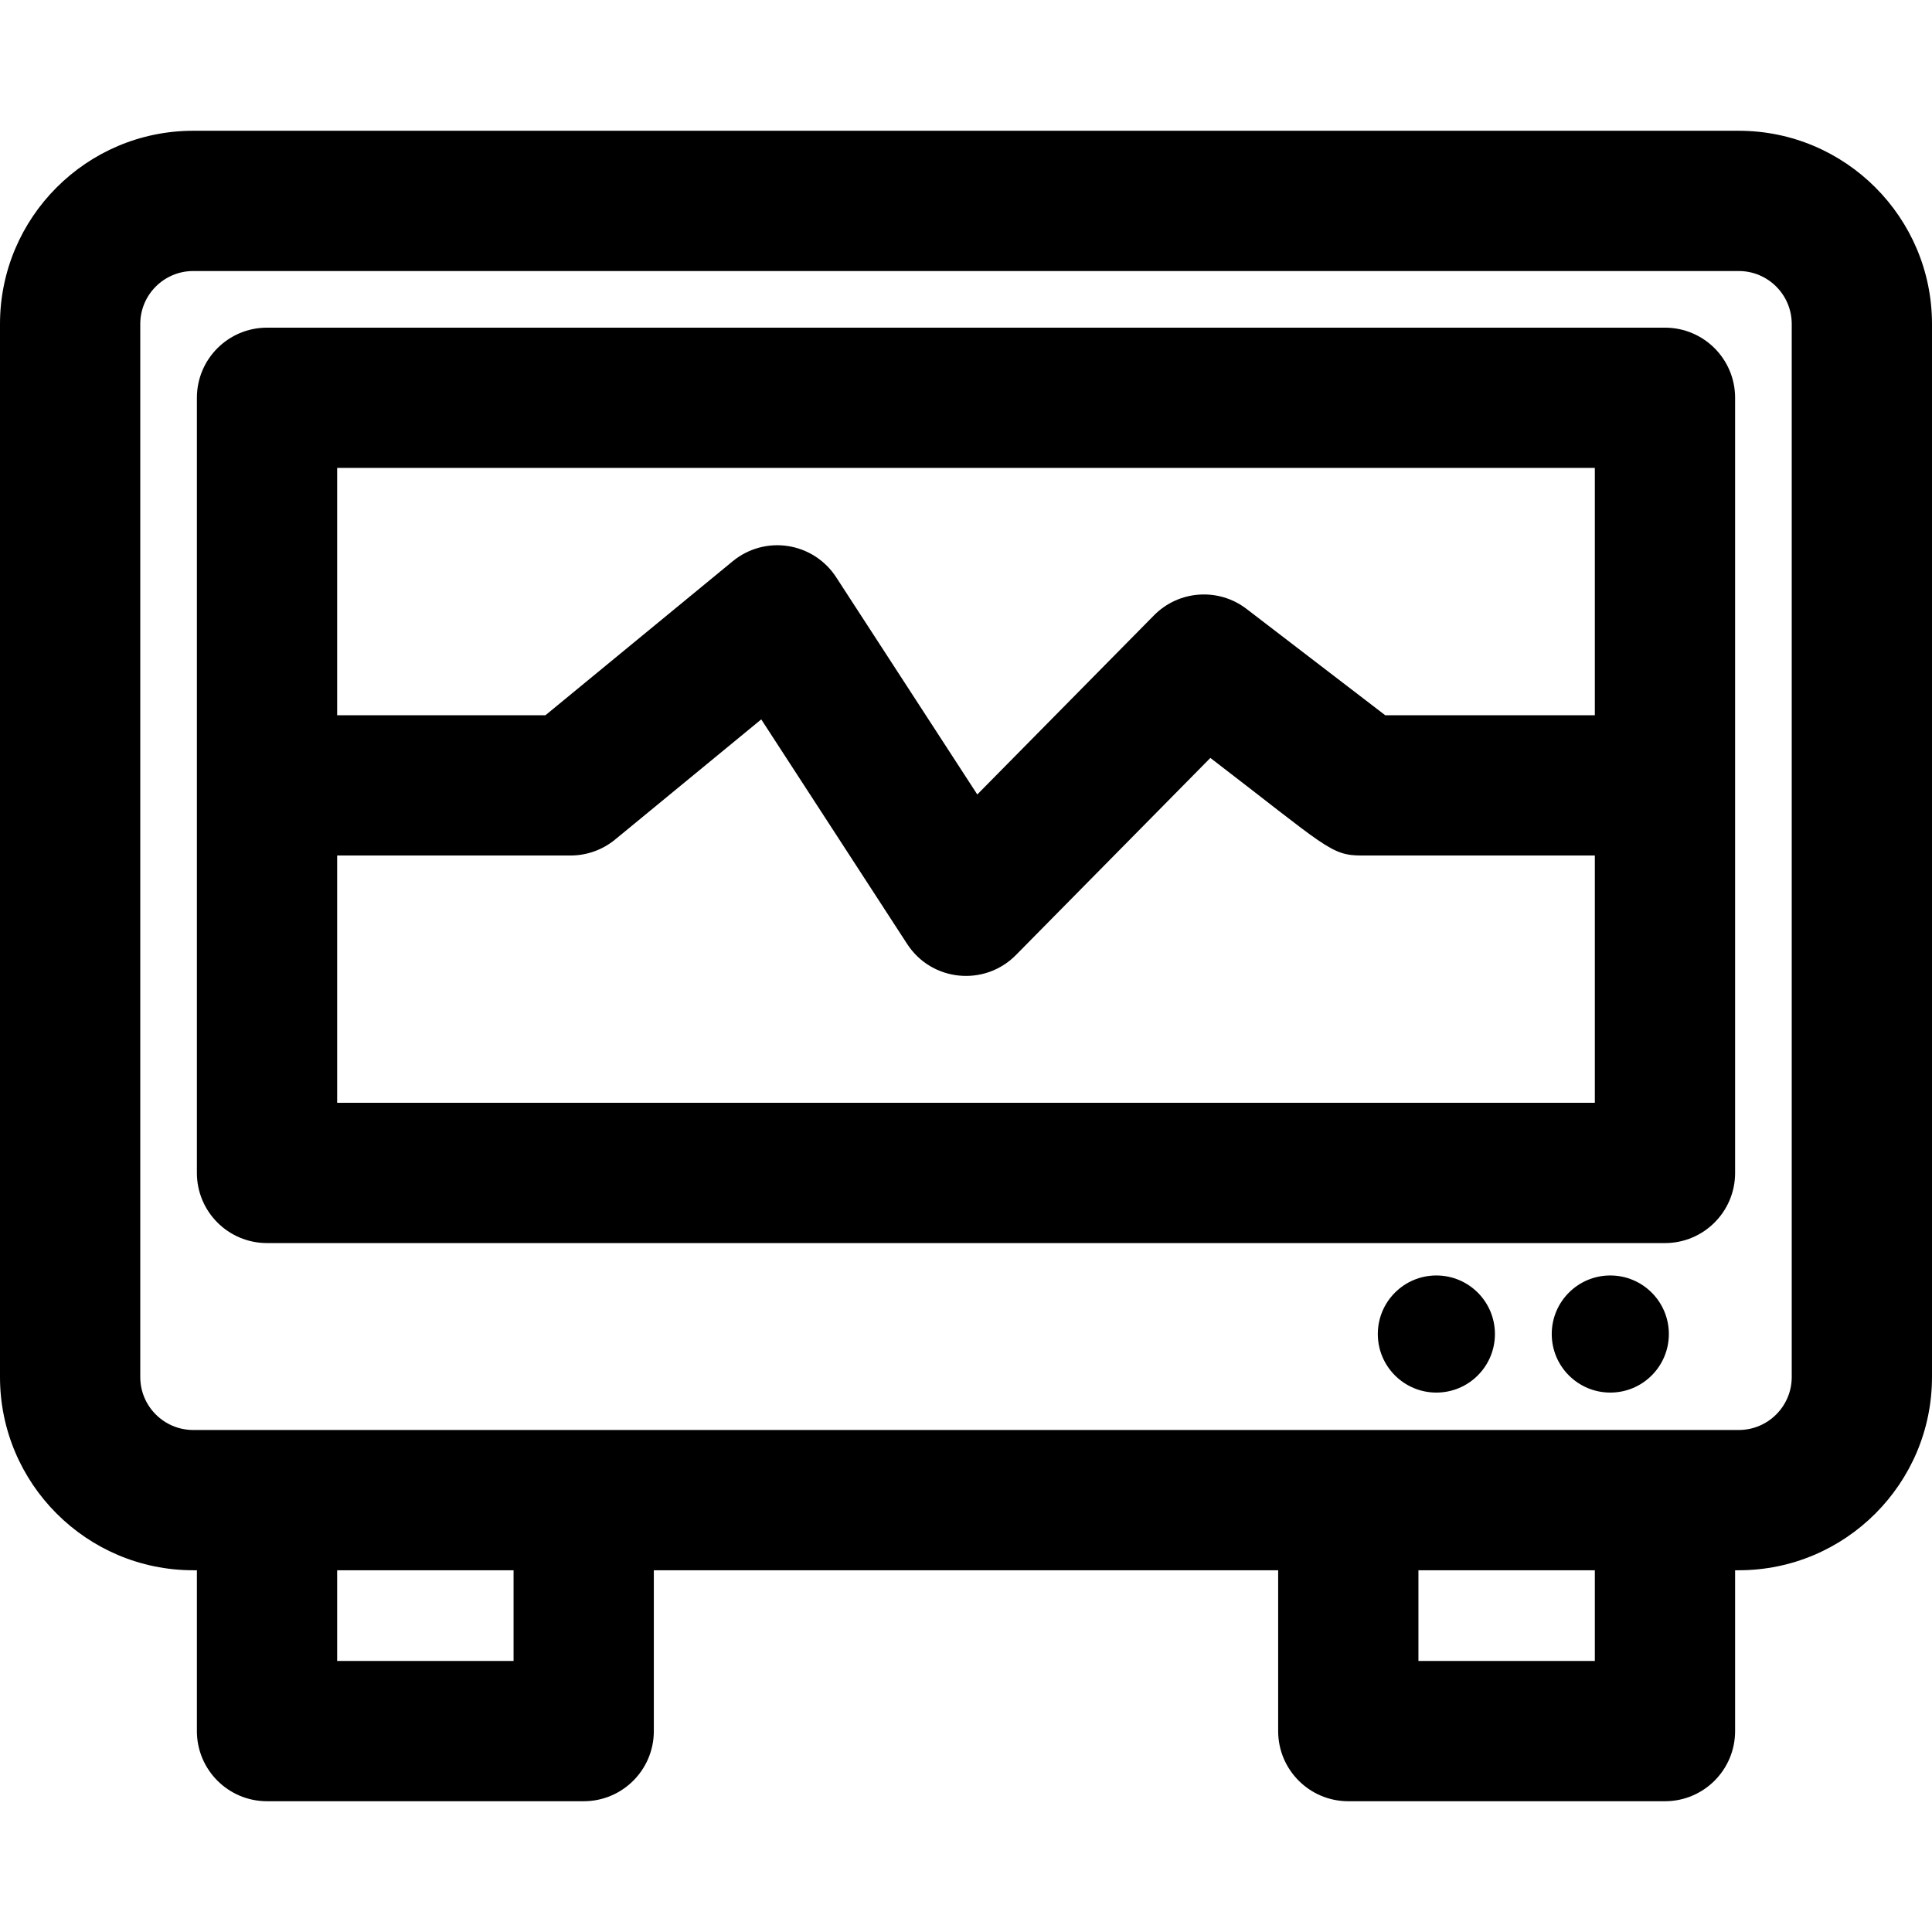 <?xml version="1.0" encoding="iso-8859-1"?>
<!-- Uploaded to: SVG Repo, www.svgrepo.com, Generator: SVG Repo Mixer Tools -->
<svg fill="#000000" height="800px" width="800px" version="1.1" id="Layer_1" xmlns="http://www.w3.org/2000/svg" xmlns:xlink="http://www.w3.org/1999/xlink" 
	 viewBox="0 0 512 512" xml:space="preserve">
<g>
	<g>
		<g>
			<path d="M460.802,34.655H51.198C22.967,34.655,0,57.622,0,85.852v279.084c0,28.231,22.967,51.198,51.198,51.198h0.981v42.625
				c0,10.264,8.322,18.586,18.586,18.586h83.921c10.264,0,18.586-8.322,18.586-18.586v-42.625h165.456v42.625
				c0,10.264,8.322,18.586,18.586,18.586h83.921c10.264,0,18.586-8.322,18.586-18.586v-42.625h0.981
				c28.231,0,51.198-22.967,51.198-51.198V85.852C512,57.622,489.033,34.655,460.802,34.655z M89.35,440.175v-24.039h46.749v24.039
				H89.35z M422.649,440.175H375.9v-24.039h46.749V440.175z M474.828,364.936c0,7.734-6.292,14.026-14.026,14.026
				c-18.285,0-395.314,0-409.604,0c-7.734,0-14.026-6.292-14.026-14.026V85.852c0-7.733,6.292-14.025,14.026-14.025h409.604
				c7.734,0,14.026,6.292,14.026,14.025V364.936z"/>
			<path d="M441.235,86.833H70.764c-10.264,0-18.586,8.322-18.586,18.586v205.423c0,10.264,8.322,18.586,18.586,18.586h370.47
				c10.264,0,18.586-8.322,18.586-18.586V105.419C459.821,95.155,451.5,86.833,441.235,86.833z M422.649,292.256H89.35v-65.539
				h61.857c4.306,0,8.479-1.496,11.805-4.23l38.726-31.843l38.672,59.526c6.478,9.971,20.497,11.36,28.817,2.927l51.533-52.239
				c30.695,23.535,31.874,25.859,40.033,25.859h61.857V292.256z M422.649,189.545h-55.551l-36.74-28.169
				c-7.438-5.705-17.958-4.976-24.541,1.698l-46.826,47.469l-37.411-57.587c-2.883-4.437-7.52-7.434-12.749-8.242
				c-5.229-0.812-10.554,0.651-14.641,4.012l-49.643,40.82H89.35v-65.54h333.298V189.545z"/>
			<circle cx="380.653" cy="353.53" r="15.518"/>
			<circle cx="426.746" cy="353.53" r="15.518"/>
		</g>
	</g>
</g>
</svg>
